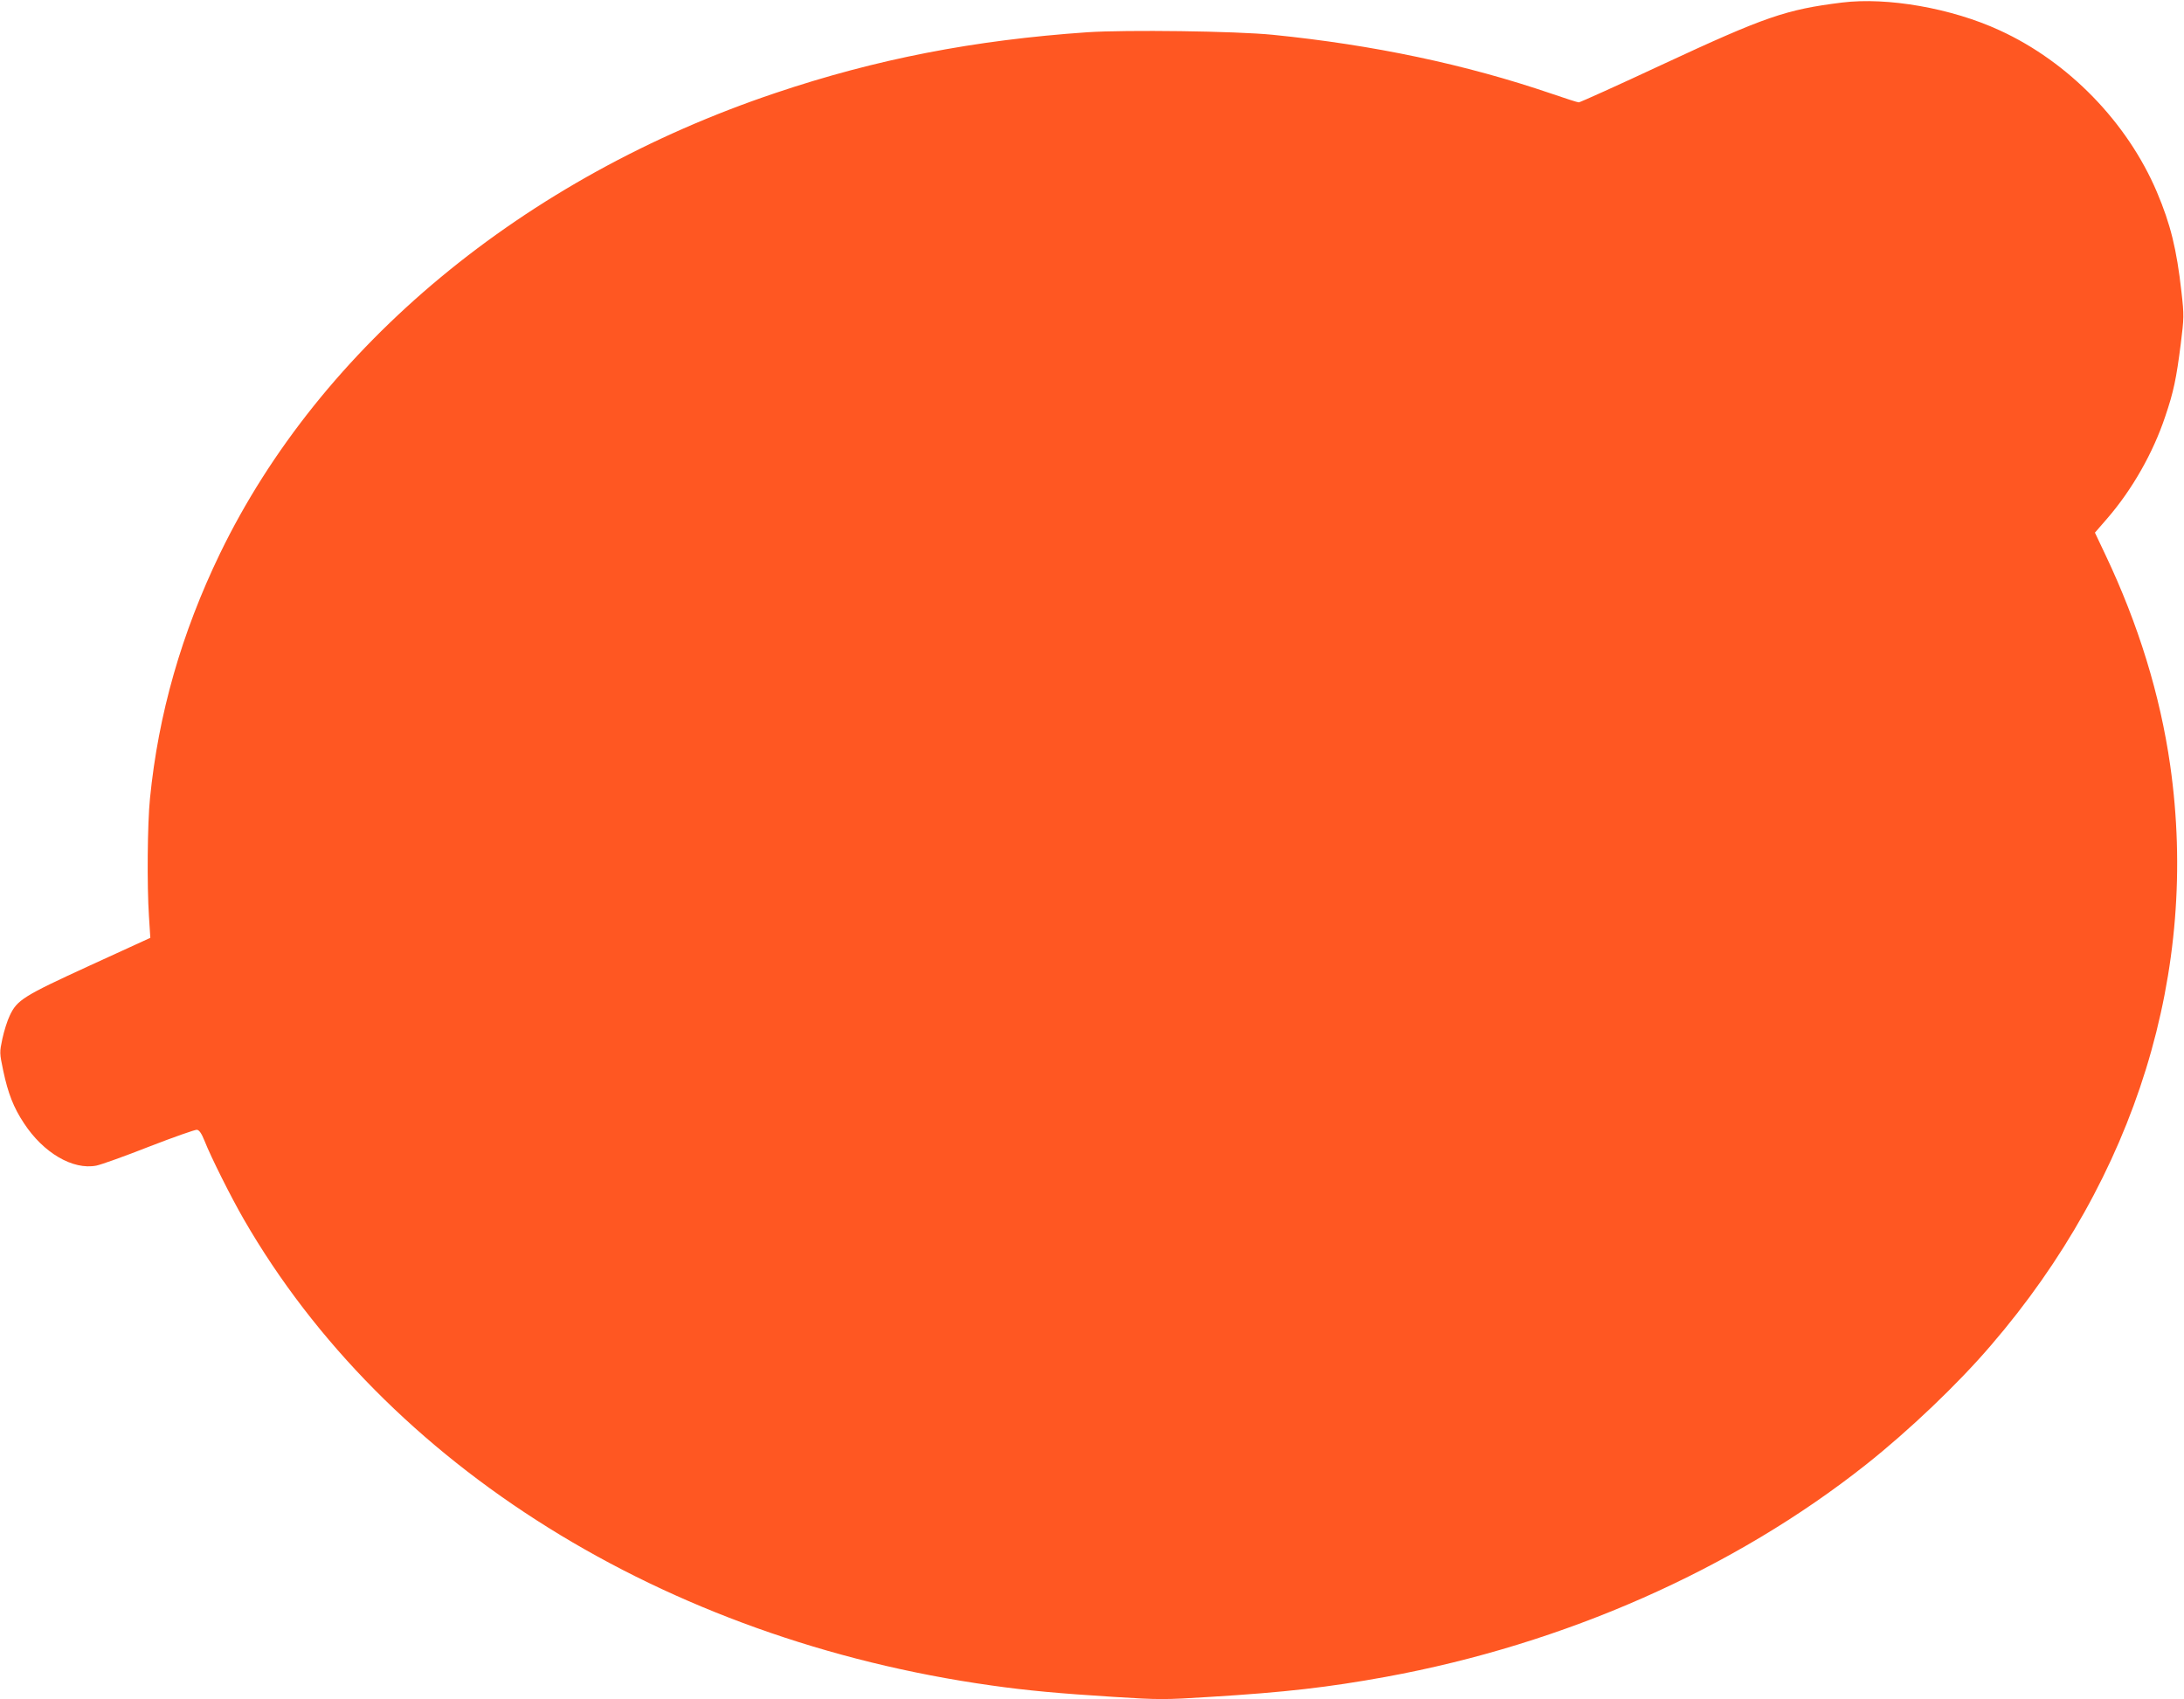 <?xml version="1.0" standalone="no"?>
<!DOCTYPE svg PUBLIC "-//W3C//DTD SVG 20010904//EN"
 "http://www.w3.org/TR/2001/REC-SVG-20010904/DTD/svg10.dtd">
<svg version="1.0" xmlns="http://www.w3.org/2000/svg"
 width="1280pt" height="996pt" viewBox="0 0 1280 996"
 preserveAspectRatio="xMidYMid meet">
<g transform="translate(0,996) scale(0.1,-0.1)"
fill="#ff5722" stroke="none">
<path d="M10795 9945 c-329 -41 -450 -83 -1054 -364 -261 -122 -481 -221 -488
-221 -7 0 -79 23 -160 51 -504 172 -1045 286 -1633 345 -219 22 -859 30 -1087
15 -665 -46 -1237 -157 -1828 -356 -1477 -496 -2666 -1482 -3256 -2700 -225
-466 -361 -940 -410 -1435 -15 -146 -18 -510 -6 -691 l8 -126 -356 -163 c-388
-178 -425 -201 -468 -293 -14 -29 -33 -89 -43 -135 -17 -81 -17 -83 5 -188 28
-132 60 -215 121 -307 114 -175 288 -276 425 -249 29 6 169 56 311 112 142 55
267 99 278 98 14 -2 27 -21 44 -63 39 -99 156 -332 231 -462 834 -1446 2465
-2463 4381 -2732 211 -30 399 -47 717 -67 270 -17 296 -17 565 0 442 27 692
56 1028 117 1050 192 2042 631 2817 1245 252 200 536 470 732 699 849 987
1222 2195 1050 3400 -59 412 -186 825 -379 1232 l-62 131 72 83 c147 170 269
385 340 598 49 144 65 221 91 425 19 154 20 166 4 306 -28 250 -64 396 -144
585 -173 407 -517 762 -921 947 -281 130 -659 196 -925 163z"/>
</g>
</svg>
